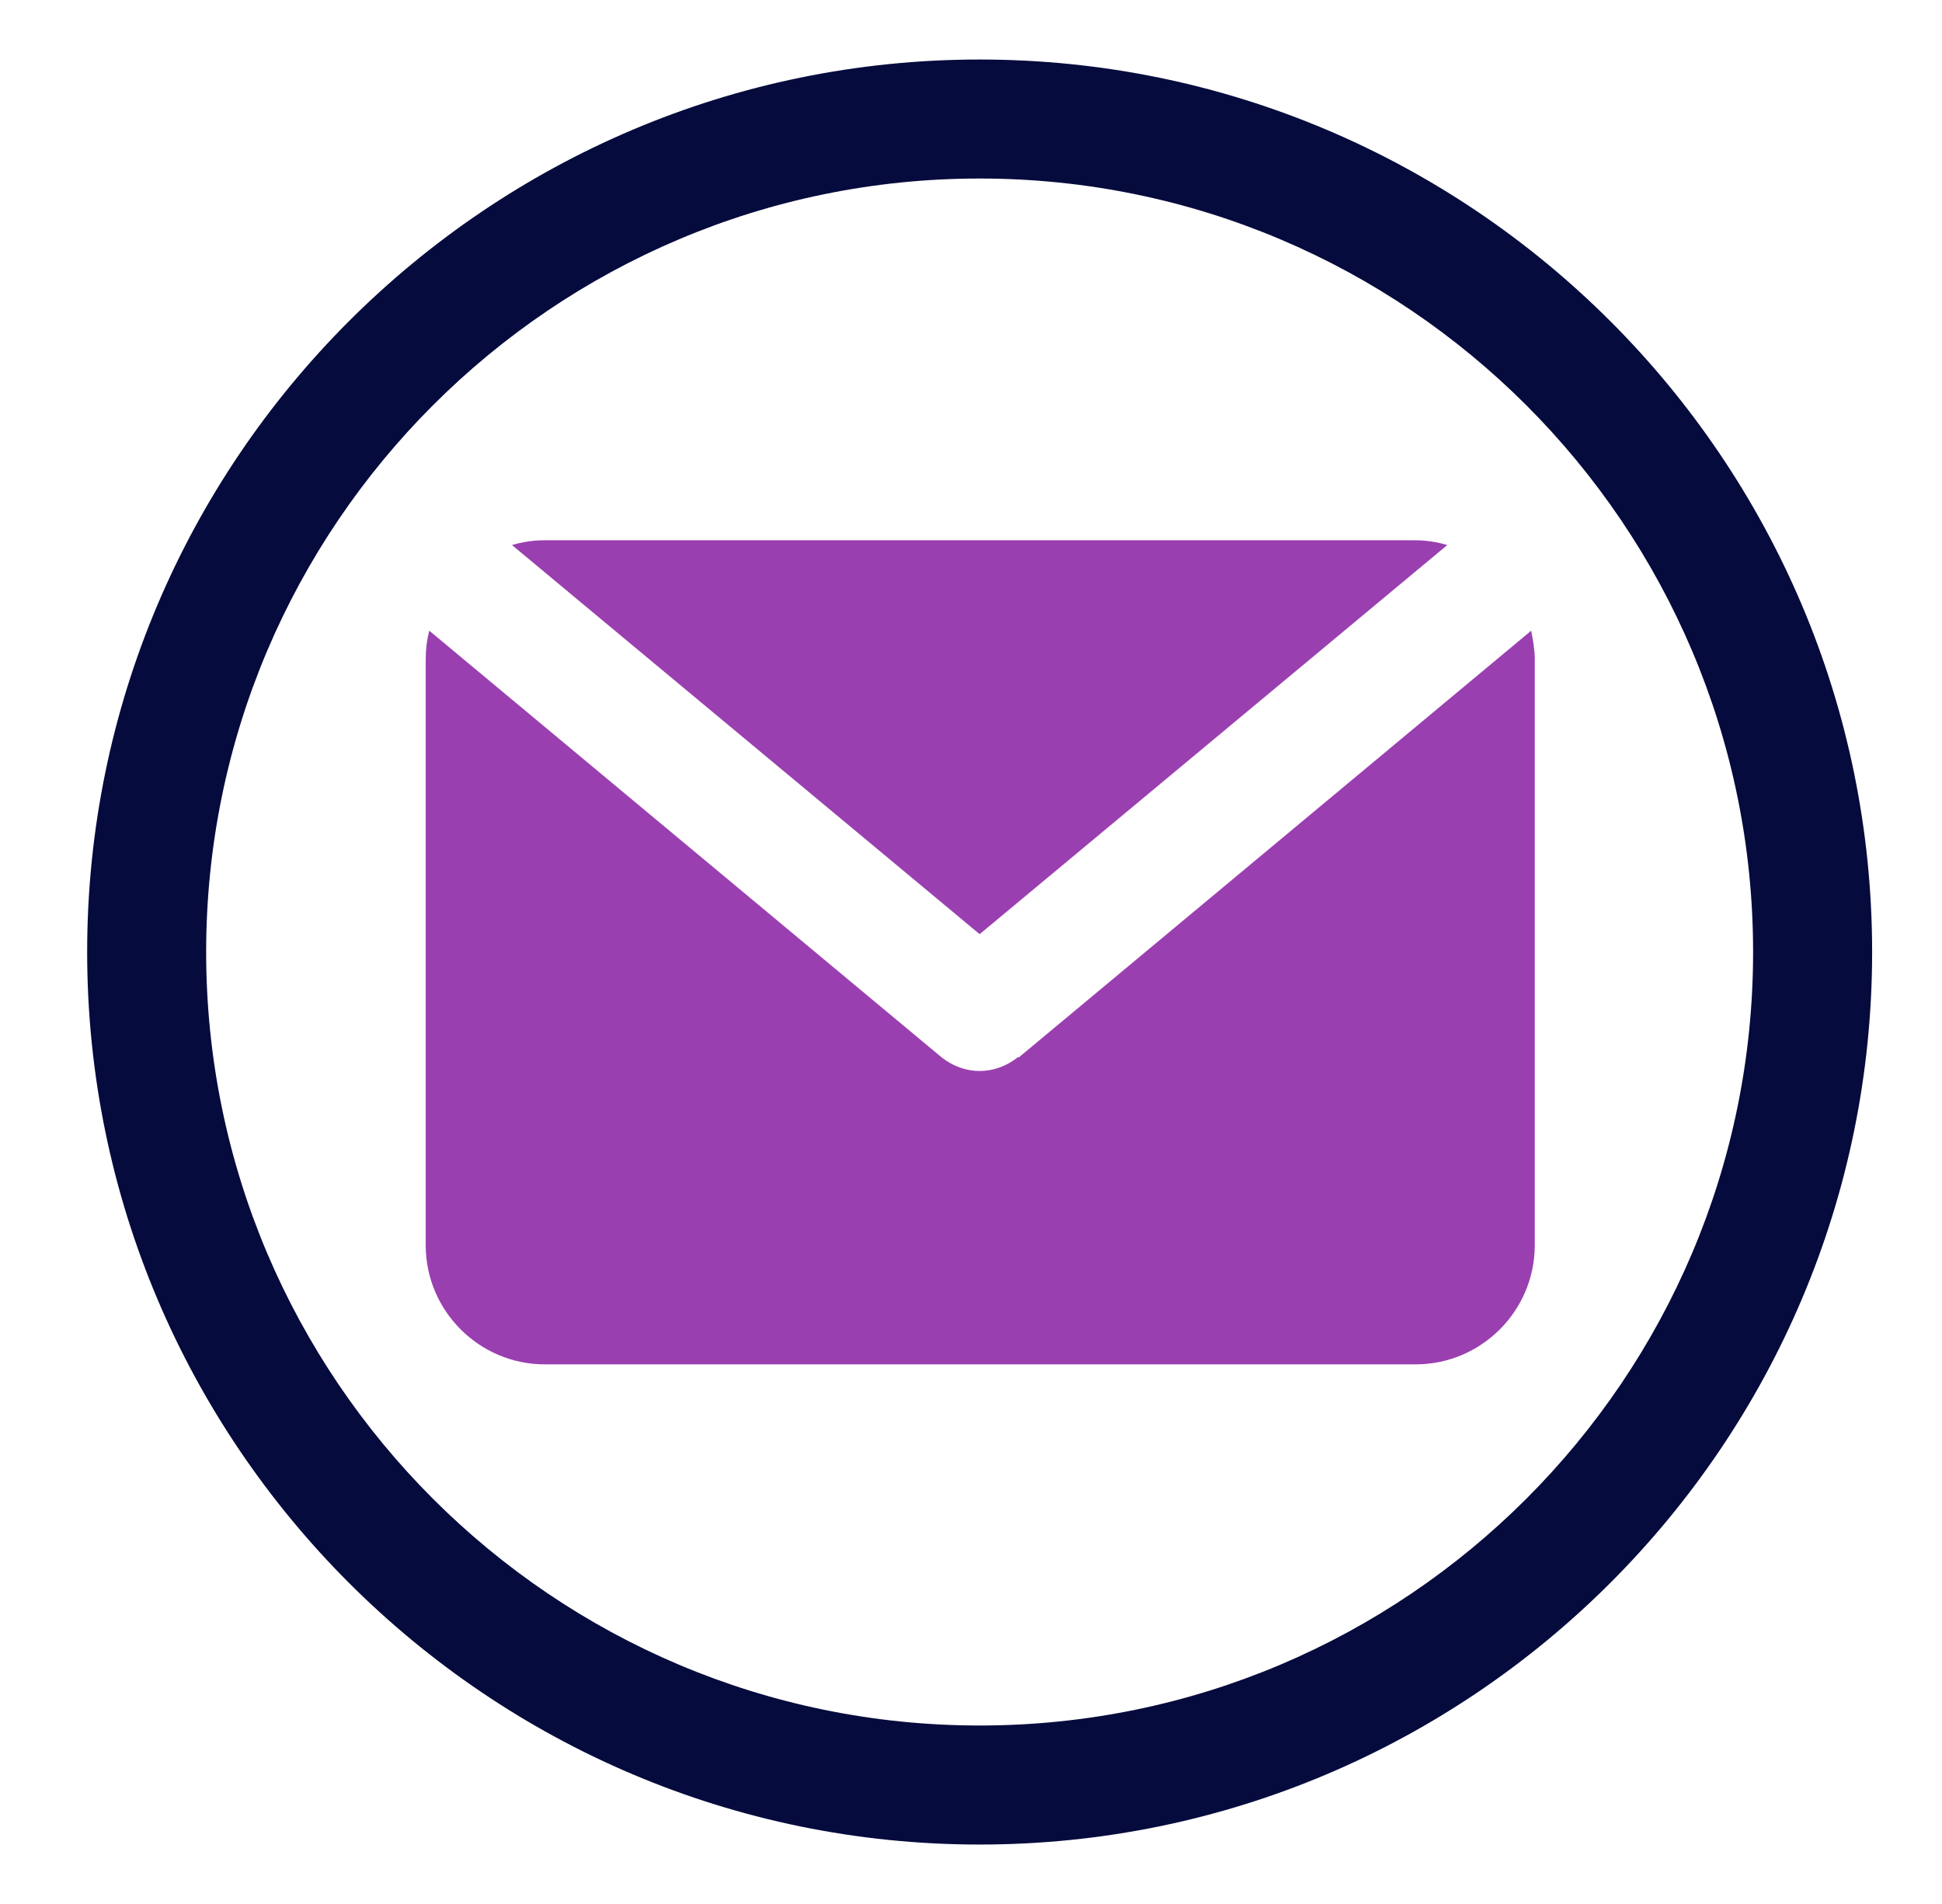 <svg fill="none" height="50" viewBox="0 0 51 50" width="51" xmlns="http://www.w3.org/2000/svg"><path d="m25.727 1.563c-12.922 0-23.438 10.516-23.438 23.438 0 12.922 10.516 23.438 23.438 23.438s23.438-10.516 23.438-23.438c0-12.922-10.516-23.438-23.438-23.438zm0 43.75c-11.203 0-20.313-9.109-20.313-20.312 0-11.203 9.109-20.313 20.313-20.313s20.312 9.109 20.312 20.313c0 11.203-9.109 20.312-20.312 20.312z" fill="#060b3d"/><g fill="#9a3fb0"><path d="m25.727 24.532 12.281-10.219c-.266-.078-.547-.125-.844-.125h-22.875c-.297 0-.578.047-.844.125z"/><path d="m26.727 27.766c-.297.234-.641.359-1 .359s-.703-.125-1-.359l-13.453-11.203c-.062.234-.094.484-.094.75v15.391c0 1.719 1.406 3.125 3.125 3.125h22.875c1.719 0 3.125-1.406 3.125-3.125v-15.391c0-.266-.047-.5-.094-.75l-13.453 11.203z"/></g></svg>
